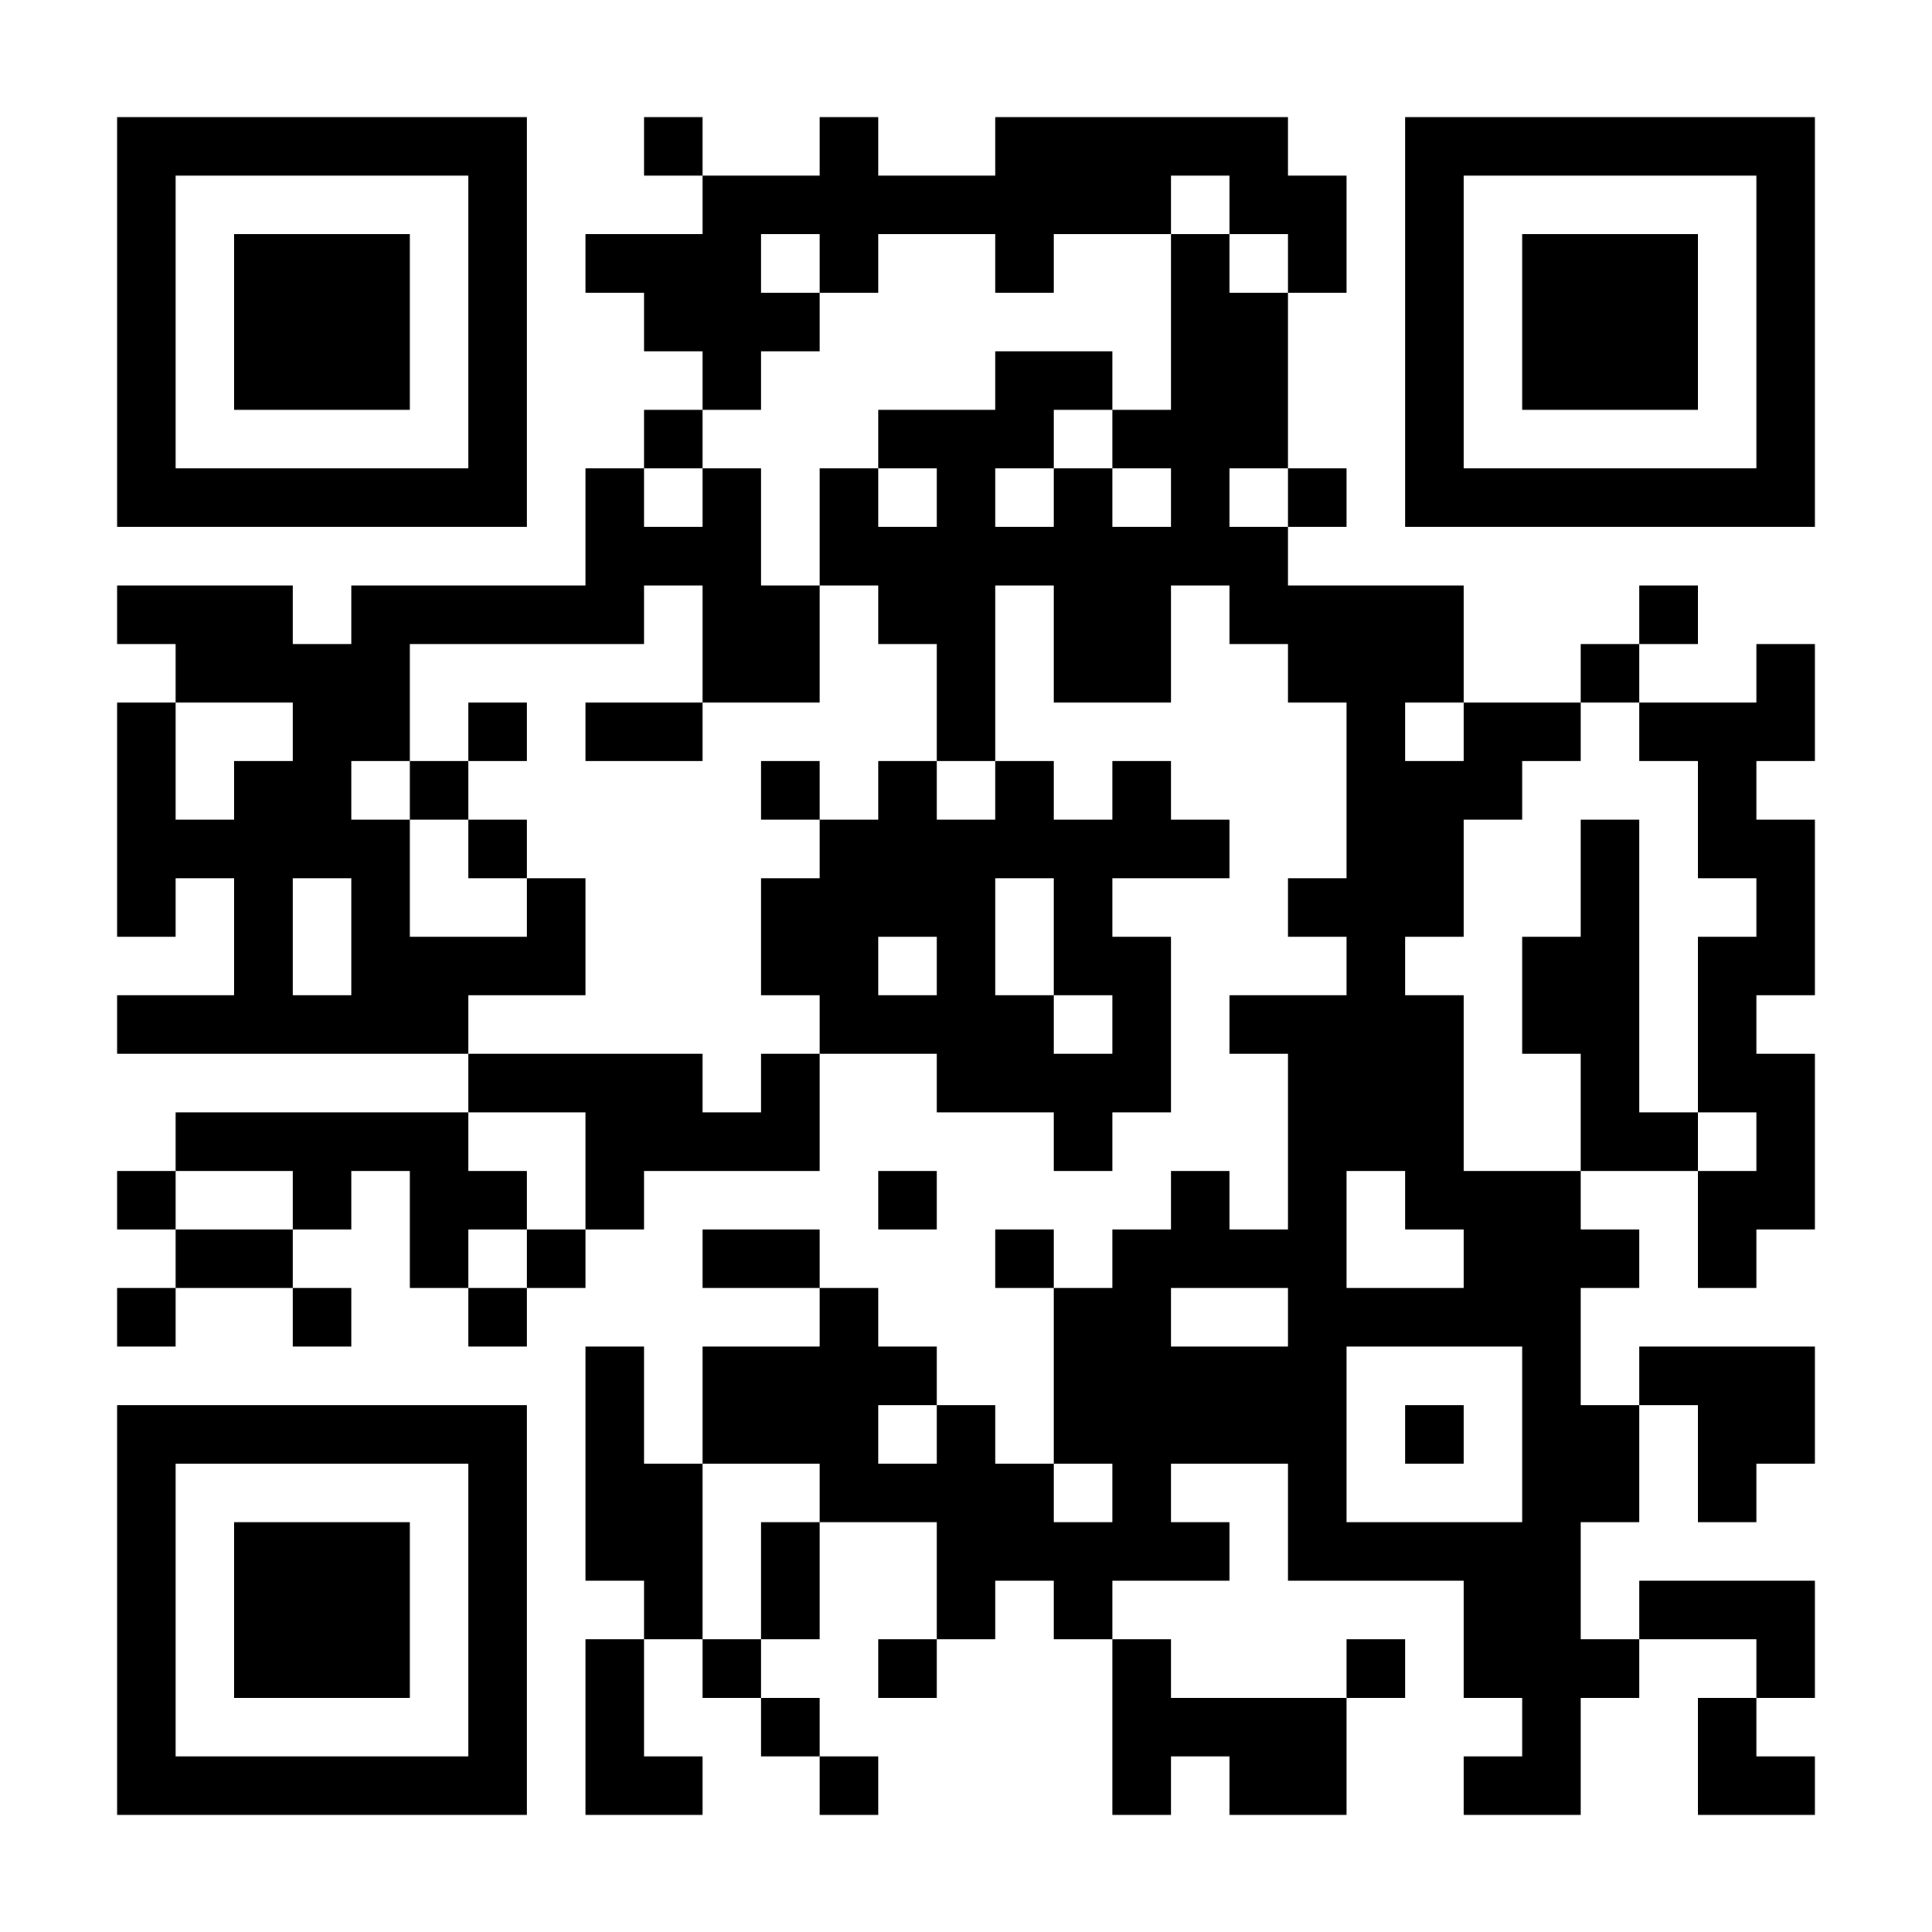 <?xml version="1.0" encoding="UTF-8"?>
<svg xmlns="http://www.w3.org/2000/svg" version="1.1" width="300" height="300" viewBox="0 0 300 300"><rect x="0" y="0" width="300" height="300" fill="#ffffff"/><g transform="scale(9.091)"><g transform="translate(2,2)"><path fill-rule="evenodd" d="M9 0L9 1L10 1L10 2L8 2L8 3L9 3L9 4L10 4L10 5L9 5L9 6L8 6L8 8L4 8L4 9L3 9L3 8L0 8L0 9L1 9L1 10L0 10L0 14L1 14L1 13L2 13L2 15L0 15L0 16L6 16L6 17L1 17L1 18L0 18L0 19L1 19L1 20L0 20L0 21L1 21L1 20L3 20L3 21L4 21L4 20L3 20L3 19L4 19L4 18L5 18L5 20L6 20L6 21L7 21L7 20L8 20L8 19L9 19L9 18L12 18L12 16L14 16L14 17L16 17L16 18L17 18L17 17L18 17L18 14L17 14L17 13L19 13L19 12L18 12L18 11L17 11L17 12L16 12L16 11L15 11L15 8L16 8L16 10L18 10L18 8L19 8L19 9L20 9L20 10L21 10L21 13L20 13L20 14L21 14L21 15L19 15L19 16L20 16L20 19L19 19L19 18L18 18L18 19L17 19L17 20L16 20L16 19L15 19L15 20L16 20L16 23L15 23L15 22L14 22L14 21L13 21L13 20L12 20L12 19L10 19L10 20L12 20L12 21L10 21L10 23L9 23L9 21L8 21L8 25L9 25L9 26L8 26L8 29L10 29L10 28L9 28L9 26L10 26L10 27L11 27L11 28L12 28L12 29L13 29L13 28L12 28L12 27L11 27L11 26L12 26L12 24L14 24L14 26L13 26L13 27L14 27L14 26L15 26L15 25L16 25L16 26L17 26L17 29L18 29L18 28L19 28L19 29L21 29L21 27L22 27L22 26L21 26L21 27L18 27L18 26L17 26L17 25L19 25L19 24L18 24L18 23L20 23L20 25L23 25L23 27L24 27L24 28L23 28L23 29L25 29L25 27L26 27L26 26L28 26L28 27L27 27L27 29L29 29L29 28L28 28L28 27L29 27L29 25L26 25L26 26L25 26L25 24L26 24L26 22L27 22L27 24L28 24L28 23L29 23L29 21L26 21L26 22L25 22L25 20L26 20L26 19L25 19L25 18L27 18L27 20L28 20L28 19L29 19L29 16L28 16L28 15L29 15L29 12L28 12L28 11L29 11L29 9L28 9L28 10L26 10L26 9L27 9L27 8L26 8L26 9L25 9L25 10L23 10L23 8L20 8L20 7L21 7L21 6L20 6L20 3L21 3L21 1L20 1L20 0L15 0L15 1L13 1L13 0L12 0L12 1L10 1L10 0ZM18 1L18 2L16 2L16 3L15 3L15 2L13 2L13 3L12 3L12 2L11 2L11 3L12 3L12 4L11 4L11 5L10 5L10 6L9 6L9 7L10 7L10 6L11 6L11 8L12 8L12 10L10 10L10 8L9 8L9 9L5 9L5 11L4 11L4 12L5 12L5 14L7 14L7 13L8 13L8 15L6 15L6 16L10 16L10 17L11 17L11 16L12 16L12 15L11 15L11 13L12 13L12 12L13 12L13 11L14 11L14 12L15 12L15 11L14 11L14 9L13 9L13 8L12 8L12 6L13 6L13 7L14 7L14 6L13 6L13 5L15 5L15 4L17 4L17 5L16 5L16 6L15 6L15 7L16 7L16 6L17 6L17 7L18 7L18 6L17 6L17 5L18 5L18 2L19 2L19 3L20 3L20 2L19 2L19 1ZM19 6L19 7L20 7L20 6ZM1 10L1 12L2 12L2 11L3 11L3 10ZM6 10L6 11L5 11L5 12L6 12L6 13L7 13L7 12L6 12L6 11L7 11L7 10ZM8 10L8 11L10 11L10 10ZM22 10L22 11L23 11L23 10ZM25 10L25 11L24 11L24 12L23 12L23 14L22 14L22 15L23 15L23 18L25 18L25 16L24 16L24 14L25 14L25 12L26 12L26 17L27 17L27 18L28 18L28 17L27 17L27 14L28 14L28 13L27 13L27 11L26 11L26 10ZM11 11L11 12L12 12L12 11ZM3 13L3 15L4 15L4 13ZM15 13L15 15L16 15L16 16L17 16L17 15L16 15L16 13ZM13 14L13 15L14 15L14 14ZM6 17L6 18L7 18L7 19L6 19L6 20L7 20L7 19L8 19L8 17ZM1 18L1 19L3 19L3 18ZM13 18L13 19L14 19L14 18ZM21 18L21 20L23 20L23 19L22 19L22 18ZM18 20L18 21L20 21L20 20ZM21 21L21 24L24 24L24 21ZM13 22L13 23L14 23L14 22ZM22 22L22 23L23 23L23 22ZM10 23L10 26L11 26L11 24L12 24L12 23ZM16 23L16 24L17 24L17 23ZM0 0L0 7L7 7L7 0ZM1 1L1 6L6 6L6 1ZM2 2L2 5L5 5L5 2ZM22 0L22 7L29 7L29 0ZM23 1L23 6L28 6L28 1ZM24 2L24 5L27 5L27 2ZM0 22L0 29L7 29L7 22ZM1 23L1 28L6 28L6 23ZM2 24L2 27L5 27L5 24Z" fill="#000000"/></g></g></svg>
